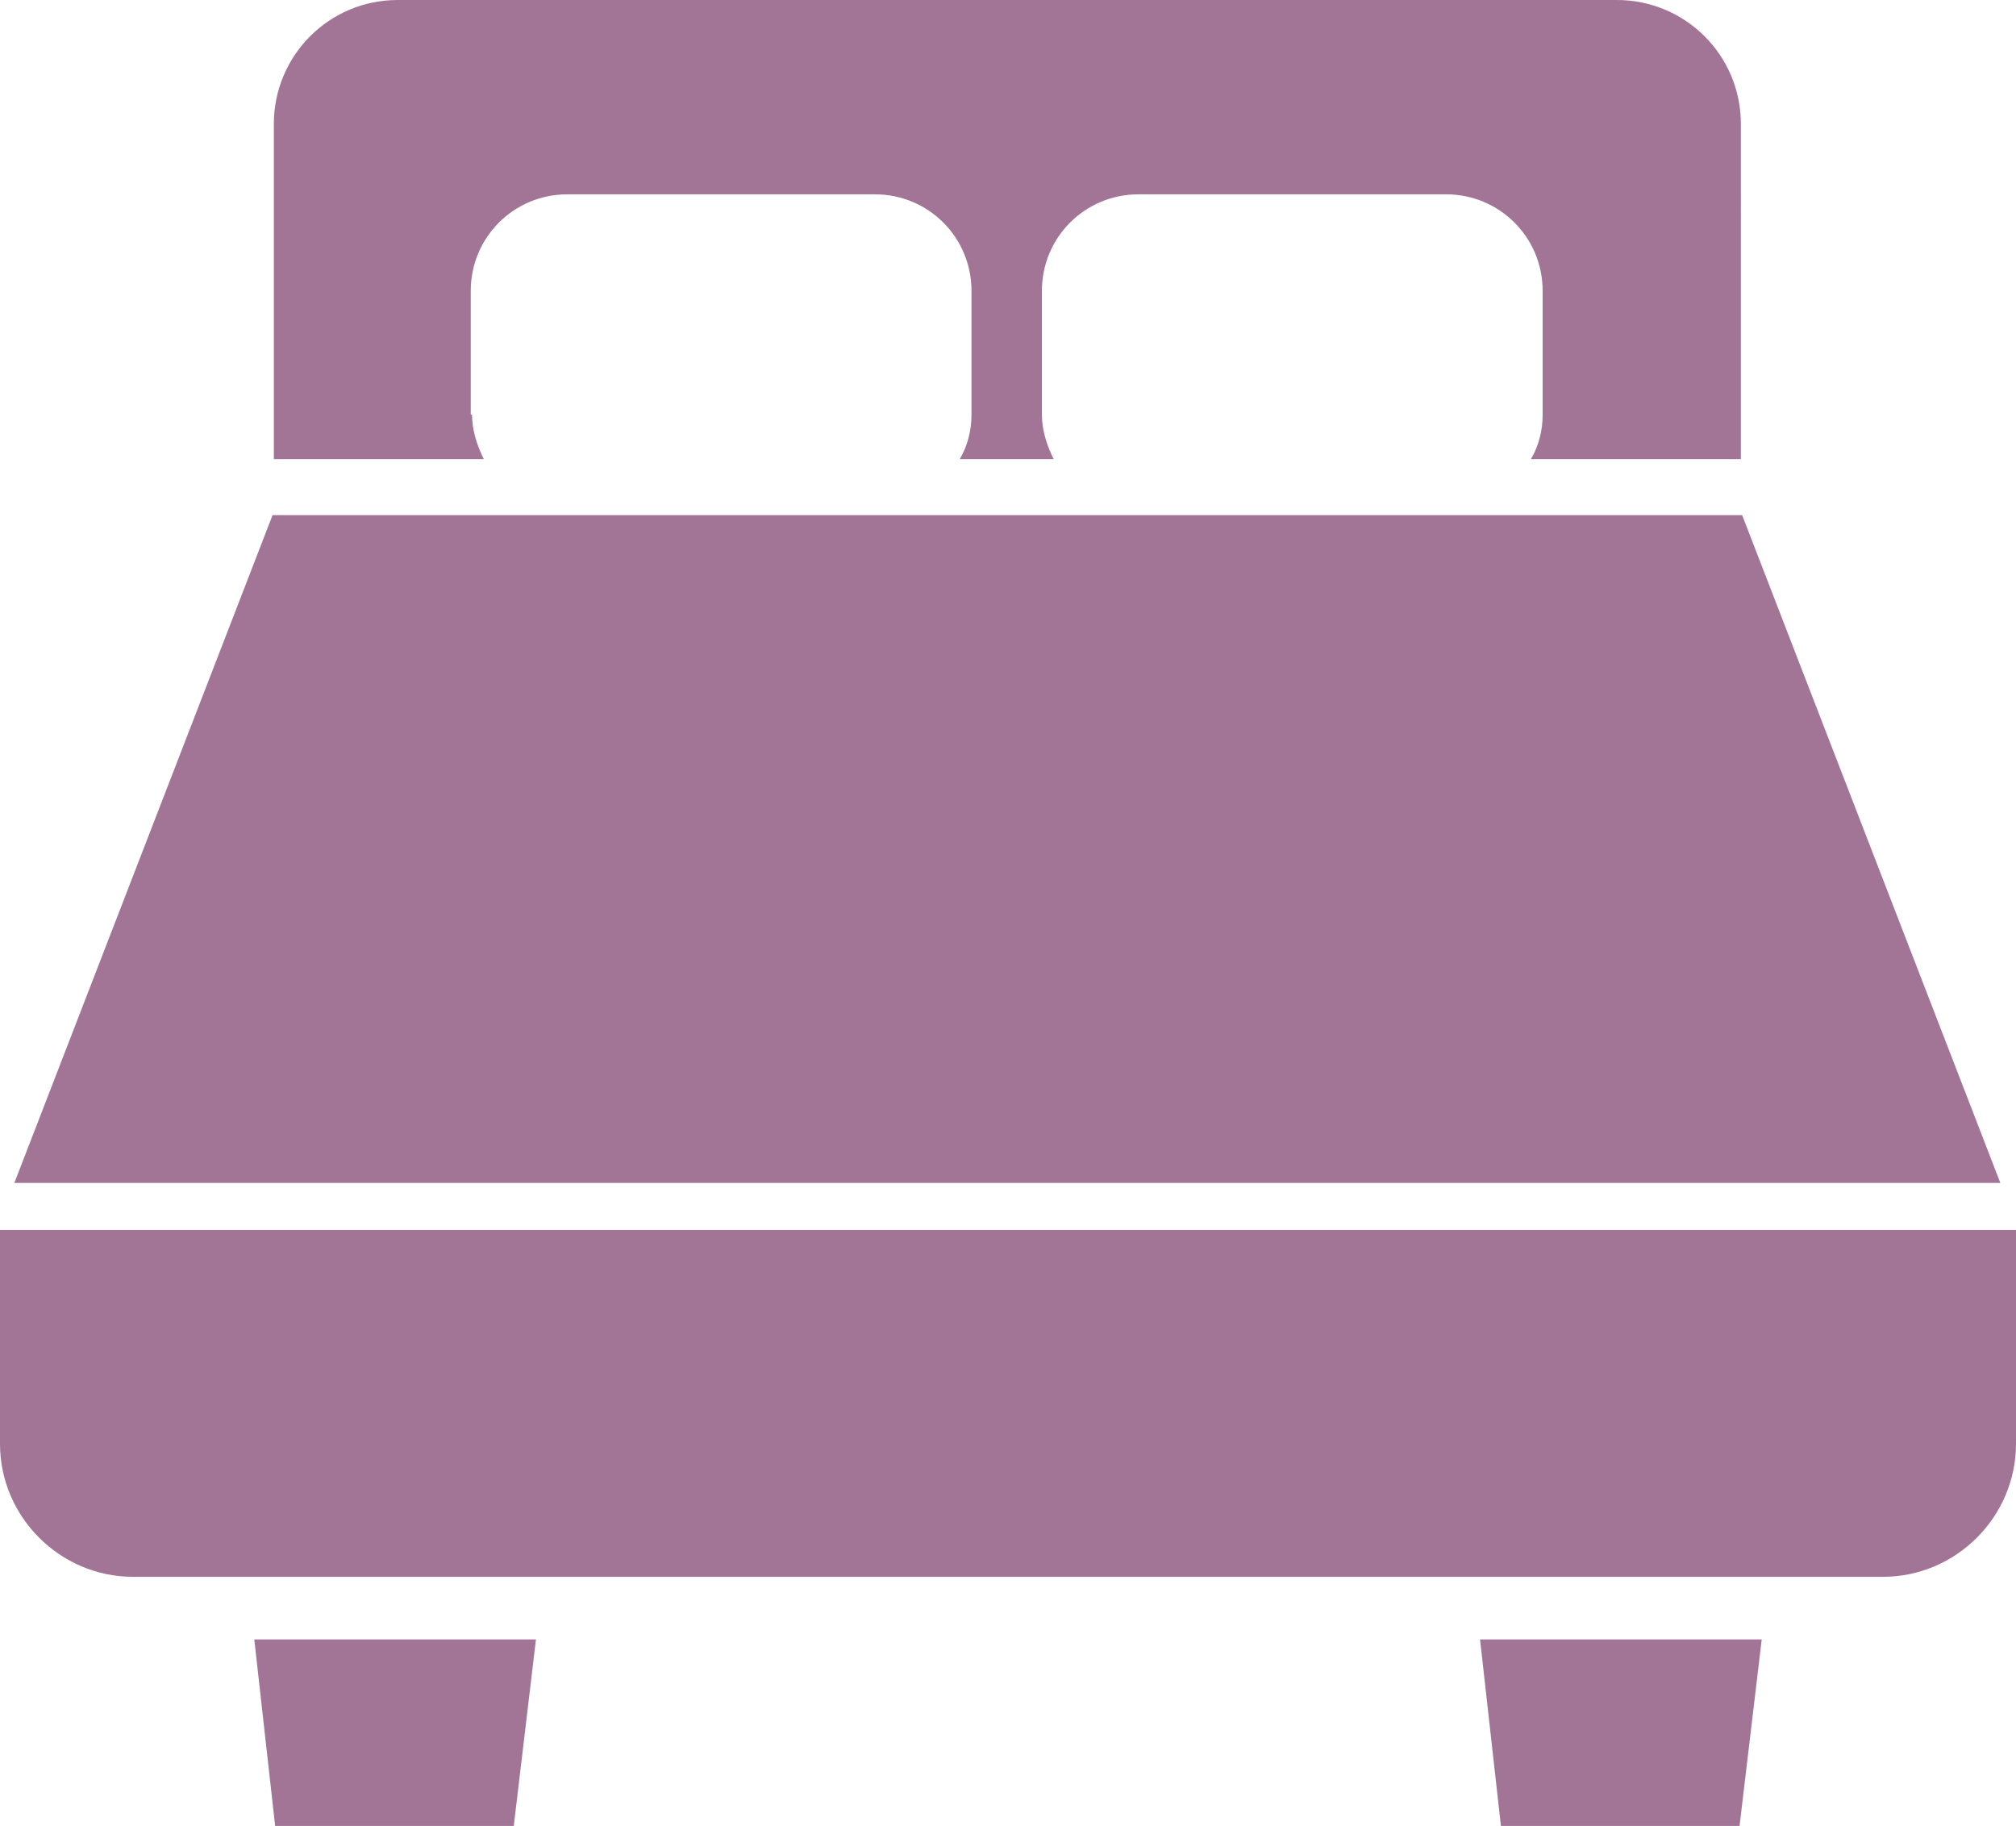 <?xml version="1.0" encoding="UTF-8"?><svg id="_イヤー_2" xmlns="http://www.w3.org/2000/svg" viewBox="0 0 15.46 14"><defs><style>.cls-1{fill:#a27597;}</style></defs><g id="back"><g><path class="cls-1" d="M3.61,3.18v-.95c0-.41,.33-.74,.74-.74h2.36c.41,0,.74,.33,.74,.74v.95c0,.12-.03,.24-.09,.34h.72c-.05-.1-.09-.22-.09-.34v-.95c0-.41,.33-.74,.74-.74h2.36c.41,0,.74,.33,.74,.74v.95c0,.12-.03,.24-.09,.34h1.61V.95c0-.53-.43-.95-.95-.95H3.05c-.53,0-.95,.43-.95,.95V3.52h1.61c-.05-.1-.09-.22-.09-.34Z"/><polygon class="cls-1" points="13.36 3.95 2.09 3.95 .11 9.07 15.34 9.07 13.36 3.95"/><path class="cls-1" d="M0,9.43v1.64c0,.56,.46,1.02,1.02,1.02H14.44c.56,0,1.02-.46,1.02-1.02v-1.64H0Z"/><polygon class="cls-1" points="2.11 14 3.94 14 4.11 12.57 1.95 12.57 2.11 14"/><polygon class="cls-1" points="11.51 14 13.34 14 13.51 12.57 11.35 12.57 11.51 14"/></g></g></svg>